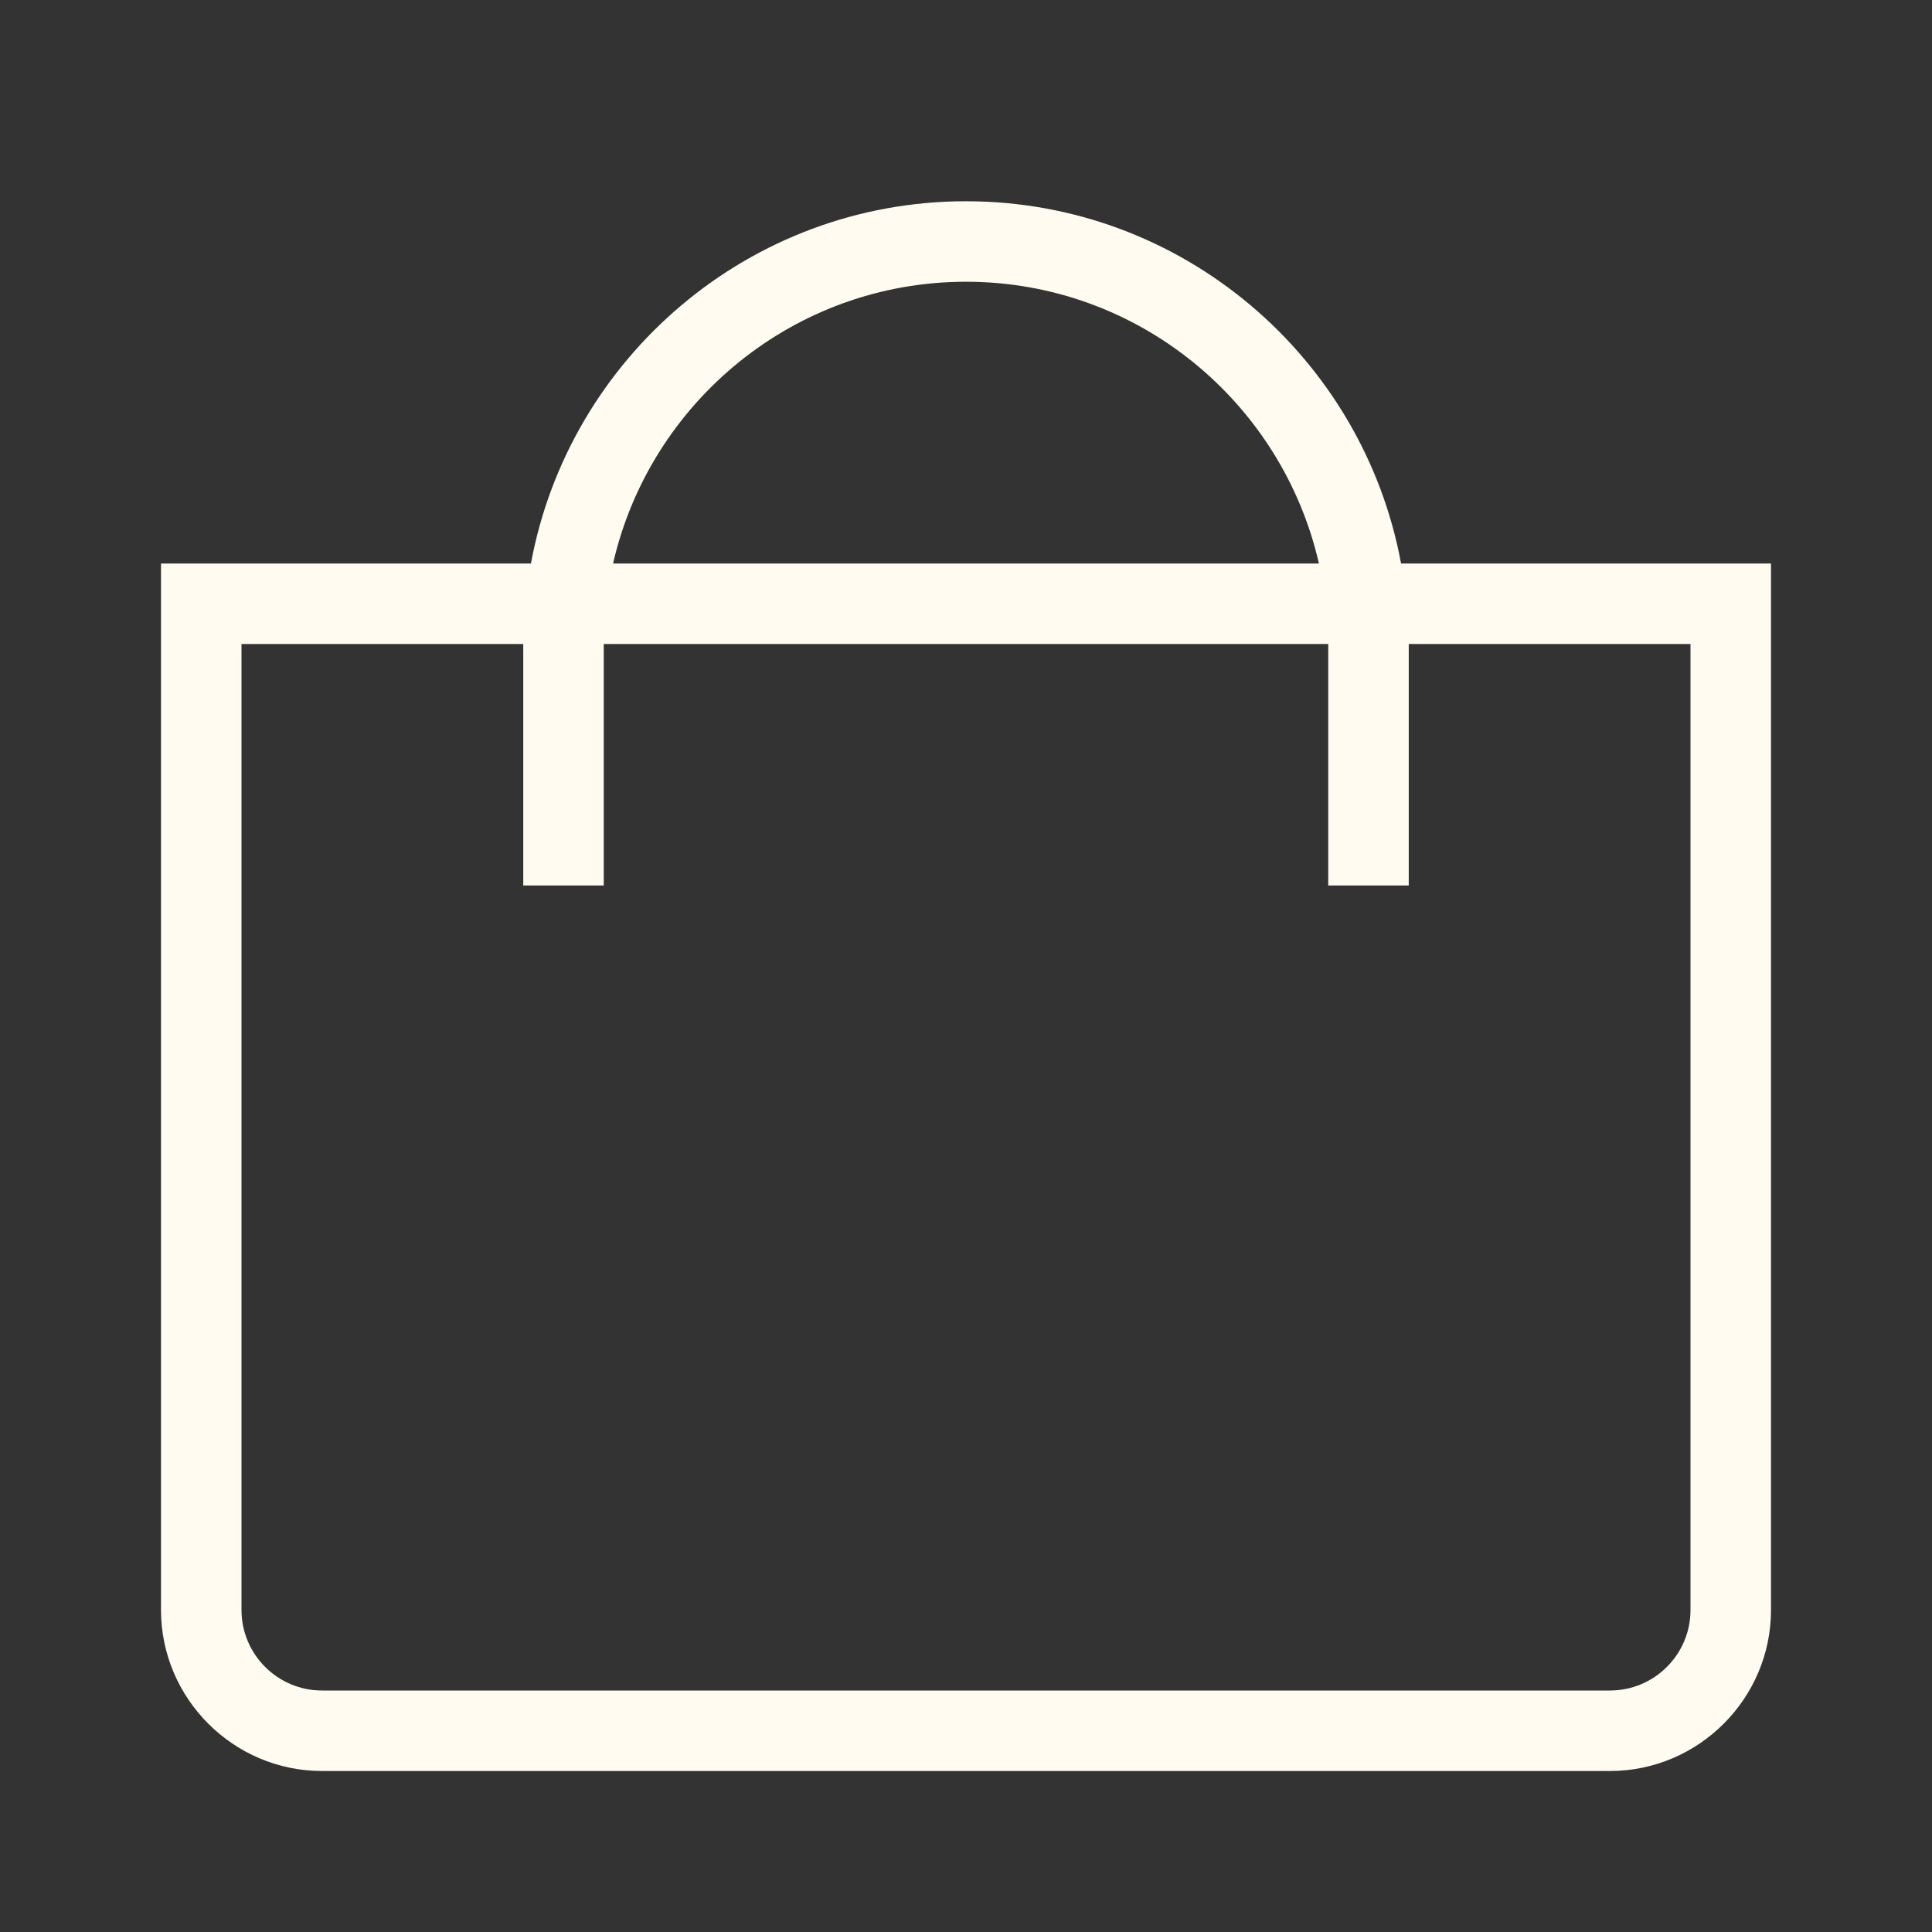 <?xml version="1.0" encoding="UTF-8"?> <svg xmlns="http://www.w3.org/2000/svg" width="48" height="48" viewBox="0 0 48 48" fill="none"><rect x="0" y="0" width="48" height="48" fill="#333333" stroke="none"/><path d="M4 40C4 42.2 5.8 44 8 44H40C42.2 44 44 42.2 44 40V14H34.809C33.865 8.888 29.382 5 24 5C18.618 5 14.135 8.888 13.191 14H4V40ZM24 7C28.275 7 31.855 9.998 32.768 14H15.232C16.145 9.998 19.725 7 24 7ZM13 16V22H15V16H33V22H35V16H42V40C42 41.103 41.103 42 40 42H8C6.897 42 6 41.103 6 40V16H13Z" fill="#FFFBF0"></path></svg> 